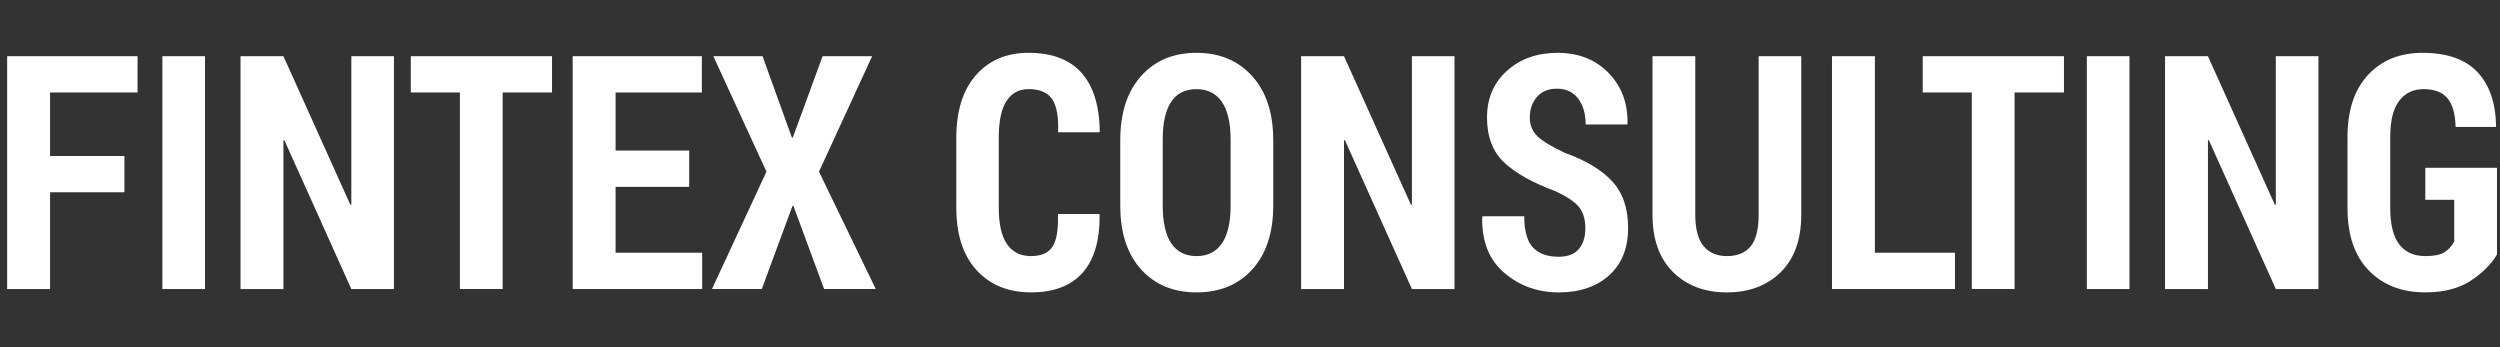 <?xml version="1.0" encoding="utf-8"?>
<!-- Generator: Adobe Illustrator 15.1.0, SVG Export Plug-In . SVG Version: 6.00 Build 0)  -->
<!DOCTYPE svg PUBLIC "-//W3C//DTD SVG 1.1//EN" "http://www.w3.org/Graphics/SVG/1.1/DTD/svg11.dtd">
<svg version="1.1" xmlns="http://www.w3.org/2000/svg" xmlns:xlink="http://www.w3.org/1999/xlink" x="0px" y="0px" width="180px"
	 height="25px" viewBox="0 0 180 25" enable-background="new 0 0 180 25" xml:space="preserve">
<rect x="0" y="0" width="180" height="25" fill="#333333" stroke="none"/>
<g id="Ebene_2" display="none">
	<rect x="0.083" y="0.083" display="inline" width="188.292" height="24.917"/>
</g>
<g id="Ebene_1">
	<g>
		<path fill="#FFFFFF" d="M8.959,13.845H3.604v6.966H0.515V4.046h9.388v2.613H3.604v4.571h5.355V13.845z"/>
		<path fill="#FFFFFF" d="M14.76,20.811h-3.068V4.046h3.068V20.811z"/>
		<path fill="#FFFFFF" d="M28.364,20.811h-3.068l-4.824-10.72l-0.065,0.023v10.697h-3.089V4.046h3.089l4.824,10.708l0.065-0.022
			V4.046h3.068V20.811z"/>
		<path fill="#FFFFFF" d="M39.747,6.659h-3.556v14.151h-3.079V6.659h-3.534V4.046h10.168V6.659z"/>
		<path fill="#FFFFFF" d="M49.623,13.453h-5.301v4.743h6.234v2.614h-9.323V4.046h9.301v2.613h-6.212v4.18h5.301V13.453z"/>
		<path fill="#FFFFFF" d="M57.016,9.907h0.065l2.146-5.861h3.567l-3.827,8.313l4.087,8.451h-3.718l-2.211-5.988h-0.065l-2.211,5.988
			h-3.588l3.924-8.451l-3.826-8.313h3.544L57.016,9.907z"/>
		<path fill="#FFFFFF" d="M79.141,15.41l0.033,0.068c0.014,1.844-0.397,3.232-1.236,4.17c-0.839,0.936-2.074,1.403-3.708,1.403
			c-1.632,0-2.938-0.531-3.913-1.595c-0.976-1.063-1.463-2.568-1.463-4.519V9.929c0-1.941,0.471-3.448,1.415-4.519
			c0.942-1.071,2.206-1.607,3.788-1.607c1.677,0,2.942,0.477,3.8,1.428c0.855,0.952,1.299,2.36,1.328,4.225l-0.033,0.069h-2.97
			c0.043-1.101-0.098-1.895-0.423-2.38c-0.325-0.486-0.893-0.729-1.702-0.729c-0.694,0-1.225,0.289-1.594,0.865
			c-0.368,0.576-0.552,1.448-0.552,2.617v5.036c0,1.185,0.196,2.063,0.591,2.639c0.394,0.577,0.97,0.865,1.729,0.865
			c0.745,0,1.264-0.229,1.556-0.686c0.293-0.455,0.421-1.237,0.385-2.343H79.141z"/>
		<path fill="#FFFFFF" d="M91.673,14.788c0,1.965-0.504,3.501-1.507,4.606c-1.004,1.105-2.341,1.657-4.011,1.657
			c-1.67,0-3.002-0.552-4-1.657s-1.496-2.642-1.496-4.606V10.09c0-1.957,0.499-3.494,1.496-4.611s2.327-1.676,3.989-1.676
			c1.662,0,2.999,0.559,4.011,1.676c1.012,1.117,1.518,2.654,1.518,4.611V14.788z M88.604,10.055c0-1.201-0.21-2.107-0.628-2.72
			c-0.418-0.611-1.029-0.917-1.832-0.917c-0.809,0-1.416,0.304-1.821,0.913c-0.405,0.608-0.607,1.517-0.607,2.725v4.734
			c0,1.216,0.206,2.129,0.618,2.737s1.019,0.912,1.821,0.912c0.795,0,1.402-0.304,1.821-0.912s0.628-1.521,0.628-2.737V10.055z"/>
		<path fill="#FFFFFF" d="M104.724,20.811h-3.066l-4.825-10.72l-0.065,0.023v10.697h-3.088V4.046h3.088l4.825,10.708l0.065-0.022
			V4.046h3.066V20.811z"/>
		<path fill="#FFFFFF" d="M114.146,16.436c0-0.653-0.16-1.168-0.477-1.551c-0.32-0.378-0.88-0.753-1.682-1.121
			c-1.64-0.606-2.871-1.296-3.689-2.066c-0.822-0.772-1.233-1.853-1.233-3.242c0-1.374,0.479-2.493,1.433-3.356
			s2.172-1.295,3.653-1.295c1.503,0,2.724,0.482,3.664,1.445c0.938,0.964,1.394,2.178,1.366,3.644l-0.021,0.069h-2.992
			c0-0.767-0.182-1.389-0.541-1.865c-0.363-0.475-0.872-0.713-1.531-0.713c-0.612,0-1.092,0.198-1.434,0.593
			c-0.346,0.396-0.517,0.893-0.517,1.491c0,0.552,0.19,1.007,0.574,1.365c0.383,0.356,1.048,0.754,1.996,1.192
			c1.495,0.537,2.621,1.218,3.376,2.043c0.754,0.824,1.133,1.939,1.133,3.345c0,1.451-0.455,2.586-1.365,3.408
			c-0.911,0.822-2.121,1.231-3.632,1.231c-1.503,0-2.806-0.466-3.907-1.399c-1.104-0.931-1.636-2.27-1.601-4.012l0.021-0.069h3.004
			c0,1.036,0.205,1.78,0.617,2.233c0.411,0.453,1.034,0.681,1.865,0.681c0.649,0,1.132-0.186,1.448-0.553
			C113.987,17.563,114.146,17.065,114.146,16.436z"/>
		<path fill="#FFFFFF" d="M129.69,4.046v11.41c0,1.789-0.493,3.168-1.48,4.141c-0.984,0.97-2.278,1.455-3.875,1.455
			c-1.599,0-2.889-0.487-3.875-1.462c-0.986-0.976-1.479-2.354-1.479-4.134V4.046h3.078v11.41c0,1.021,0.2,1.774,0.595,2.258
			c0.398,0.482,0.959,0.725,1.682,0.725c0.744,0,1.312-0.23,1.701-0.69c0.39-0.462,0.585-1.226,0.585-2.292V4.046H129.69z"/>
		<path fill="#FFFFFF" d="M134.99,18.196h5.768v2.614h-8.855V4.046h3.088V18.196z"/>
		<path fill="#FFFFFF" d="M148.605,6.659h-3.555v14.151h-3.079V6.659h-3.534V4.046h10.168V6.659z"/>
		<path fill="#FFFFFF" d="M153.322,20.811h-3.069V4.046h3.069V20.811z"/>
		<path fill="#FFFFFF" d="M166.927,20.811h-3.067l-4.824-10.72l-0.065,0.023v10.697h-3.089V4.046h3.089l4.825,10.708l0.064-0.022
			V4.046h3.067V20.811z"/>
		<path fill="#FFFFFF" d="M179.783,18.323c-0.426,0.721-1.067,1.356-1.917,1.904c-0.854,0.552-1.935,0.824-3.243,0.824
			c-1.691,0-3.047-0.524-4.07-1.578c-1.022-1.049-1.533-2.547-1.533-4.489V9.872c0-1.926,0.493-3.419,1.48-4.479
			c0.984-1.059,2.292-1.589,3.918-1.589c1.749,0,3.061,0.455,3.935,1.363c0.876,0.908,1.33,2.21,1.366,3.904l-0.021,0.069h-2.895
			c-0.021-0.946-0.219-1.637-0.591-2.071c-0.372-0.436-0.941-0.652-1.707-0.652c-0.753,0-1.34,0.283-1.768,0.848
			c-0.426,0.564-0.64,1.423-0.64,2.575v5.141c0,1.175,0.216,2.047,0.646,2.611c0.43,0.563,1.056,0.846,1.88,0.846
			c0.615,0,1.067-0.088,1.362-0.265c0.291-0.177,0.532-0.438,0.719-0.783v-3.005h-2.081v-2.304h5.16V18.323z"/>
	</g>
</g>
</svg>
